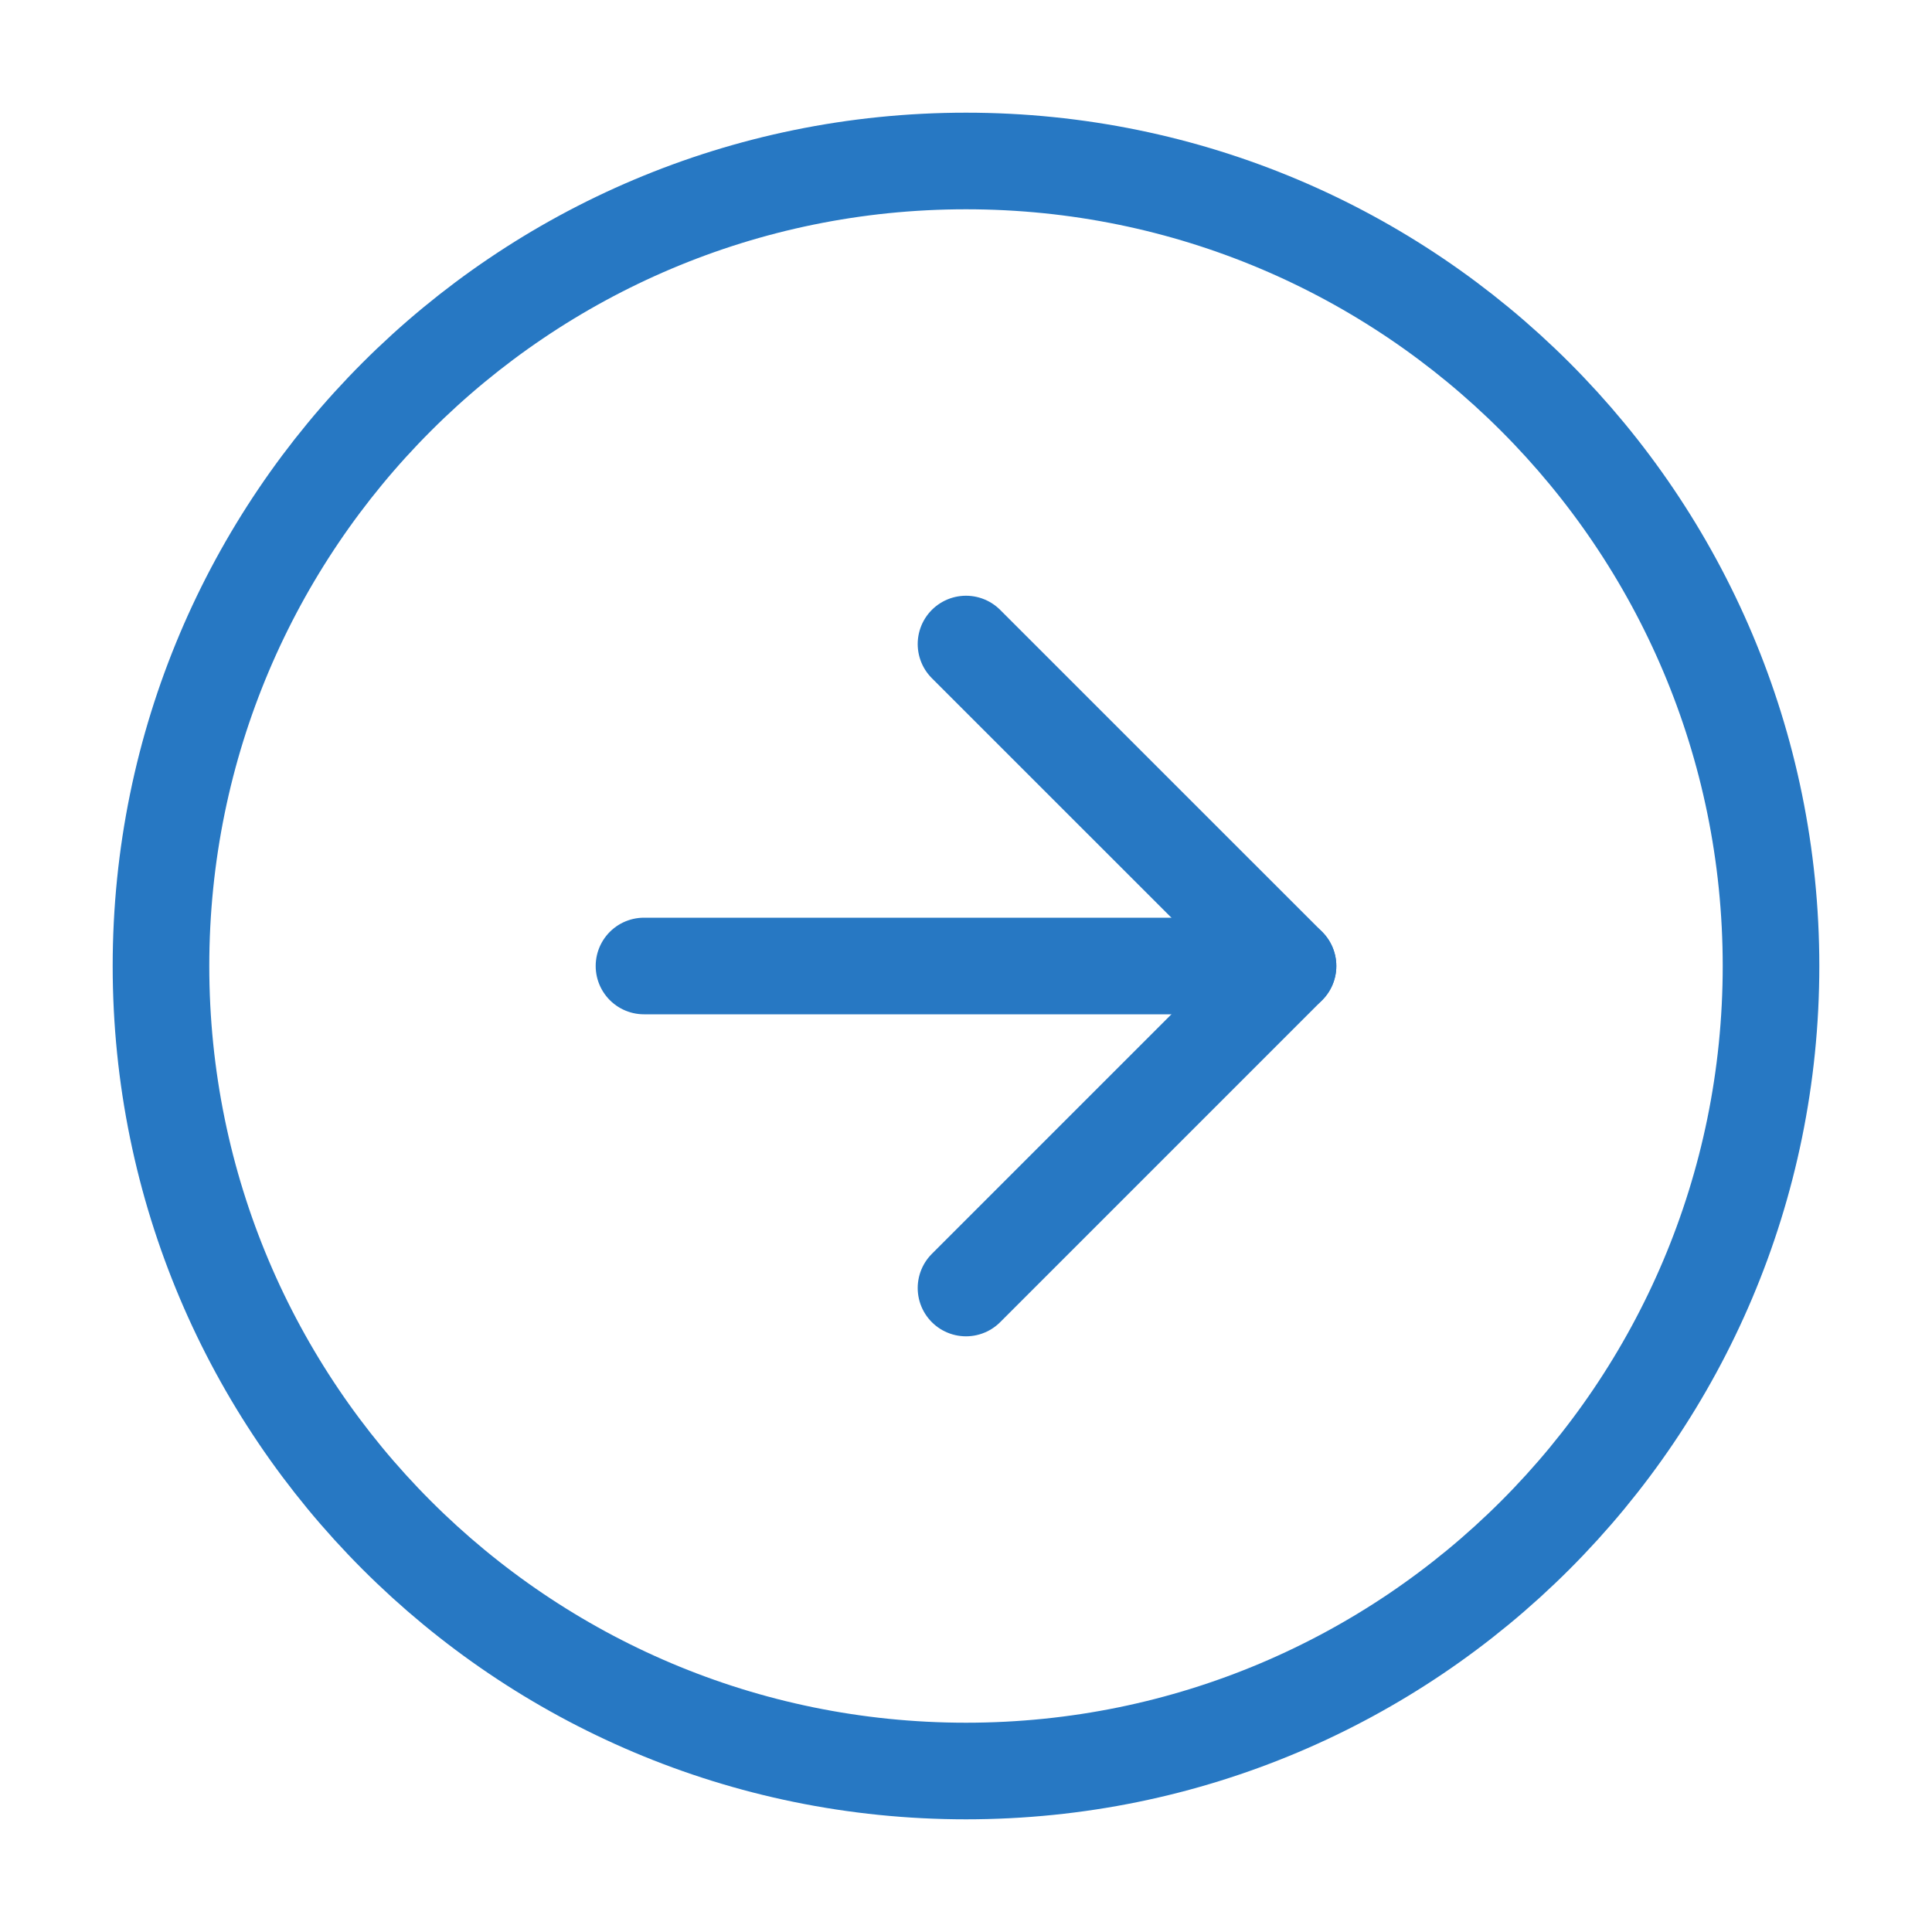 <?xml version="1.0" encoding="UTF-8"?> <svg xmlns="http://www.w3.org/2000/svg" width="40" height="40" viewBox="0 0 40 40" fill="none"> <path d="M20 36.667C29.205 36.667 36.667 29.205 36.667 20C36.667 10.795 29.205 3.333 20 3.333C10.795 3.333 3.333 10.795 3.333 20C3.333 29.205 10.795 36.667 20 36.667Z" stroke="#2778C3" stroke-width="2" stroke-linecap="round" stroke-linejoin="round"></path> <path d="M20 26.667L26.667 20L20 13.334" stroke="#2778C3" stroke-width="2" stroke-linecap="round" stroke-linejoin="round"></path> <path d="M13.333 20H26.667" stroke="#2778C3" stroke-width="2" stroke-linecap="round" stroke-linejoin="round"></path> </svg> 